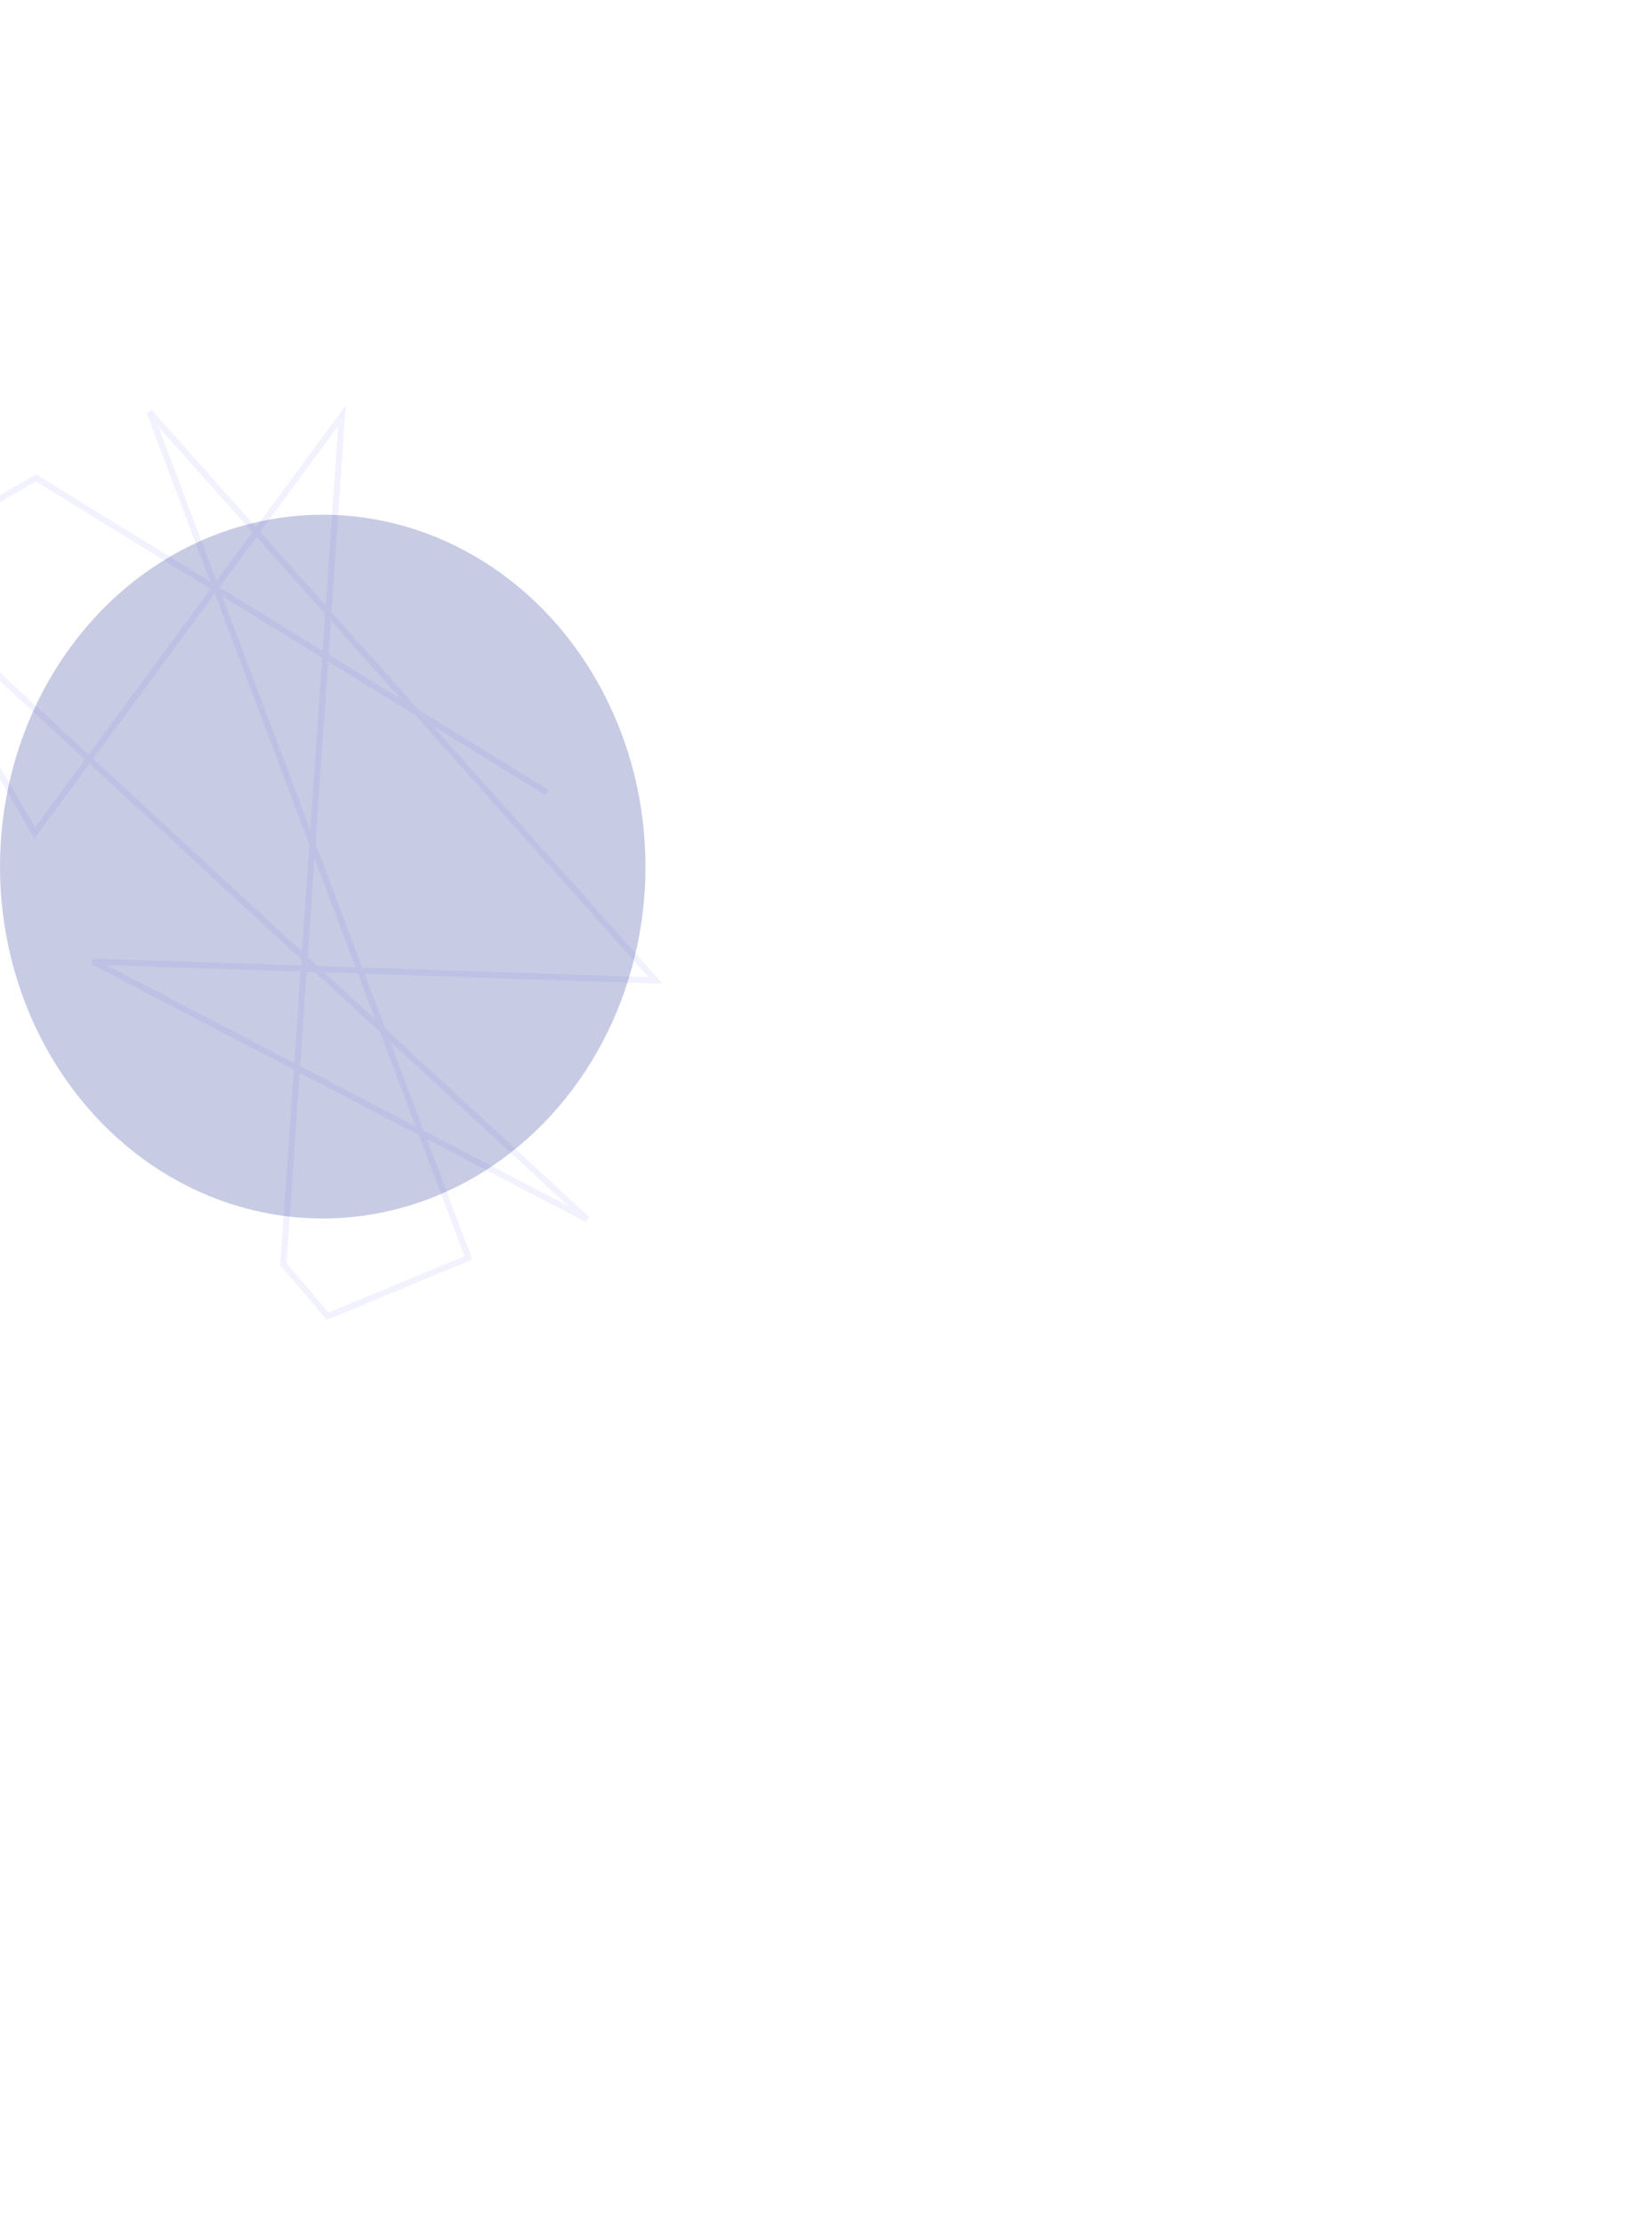 <svg xmlns="http://www.w3.org/2000/svg" width="822" height="1106" fill="none" viewBox="0 0 822 1106"><g filter="url(#a)" opacity=".5"><ellipse cx="160.588" cy="431" fill="#9097c9" rx="160.588" ry="175"/></g><path stroke="#4c5ee3" stroke-width="3.038" d="M272.255 394.229 17.873 237.668l-76.953 44.429m0 0 76.327 132.202 152.906-207.547-29.113 421.963 21.97 25.902 70.051-29.043L74.437 205.011l251.74 282.614-279.914-9.398 245.871 128.149z" opacity=".08"/><defs><filter id="a" width="1321.18" height="1350" x="-500" y="-244" color-interpolation-filters="sRGB" filterUnits="userSpaceOnUse"><feFlood flood-opacity="0" result="BackgroundImageFix"/><feBlend in="SourceGraphic" in2="BackgroundImageFix" result="shape"/><feGaussianBlur result="effect1_foregroundBlur_216_261" stdDeviation="250"/></filter></defs></svg>